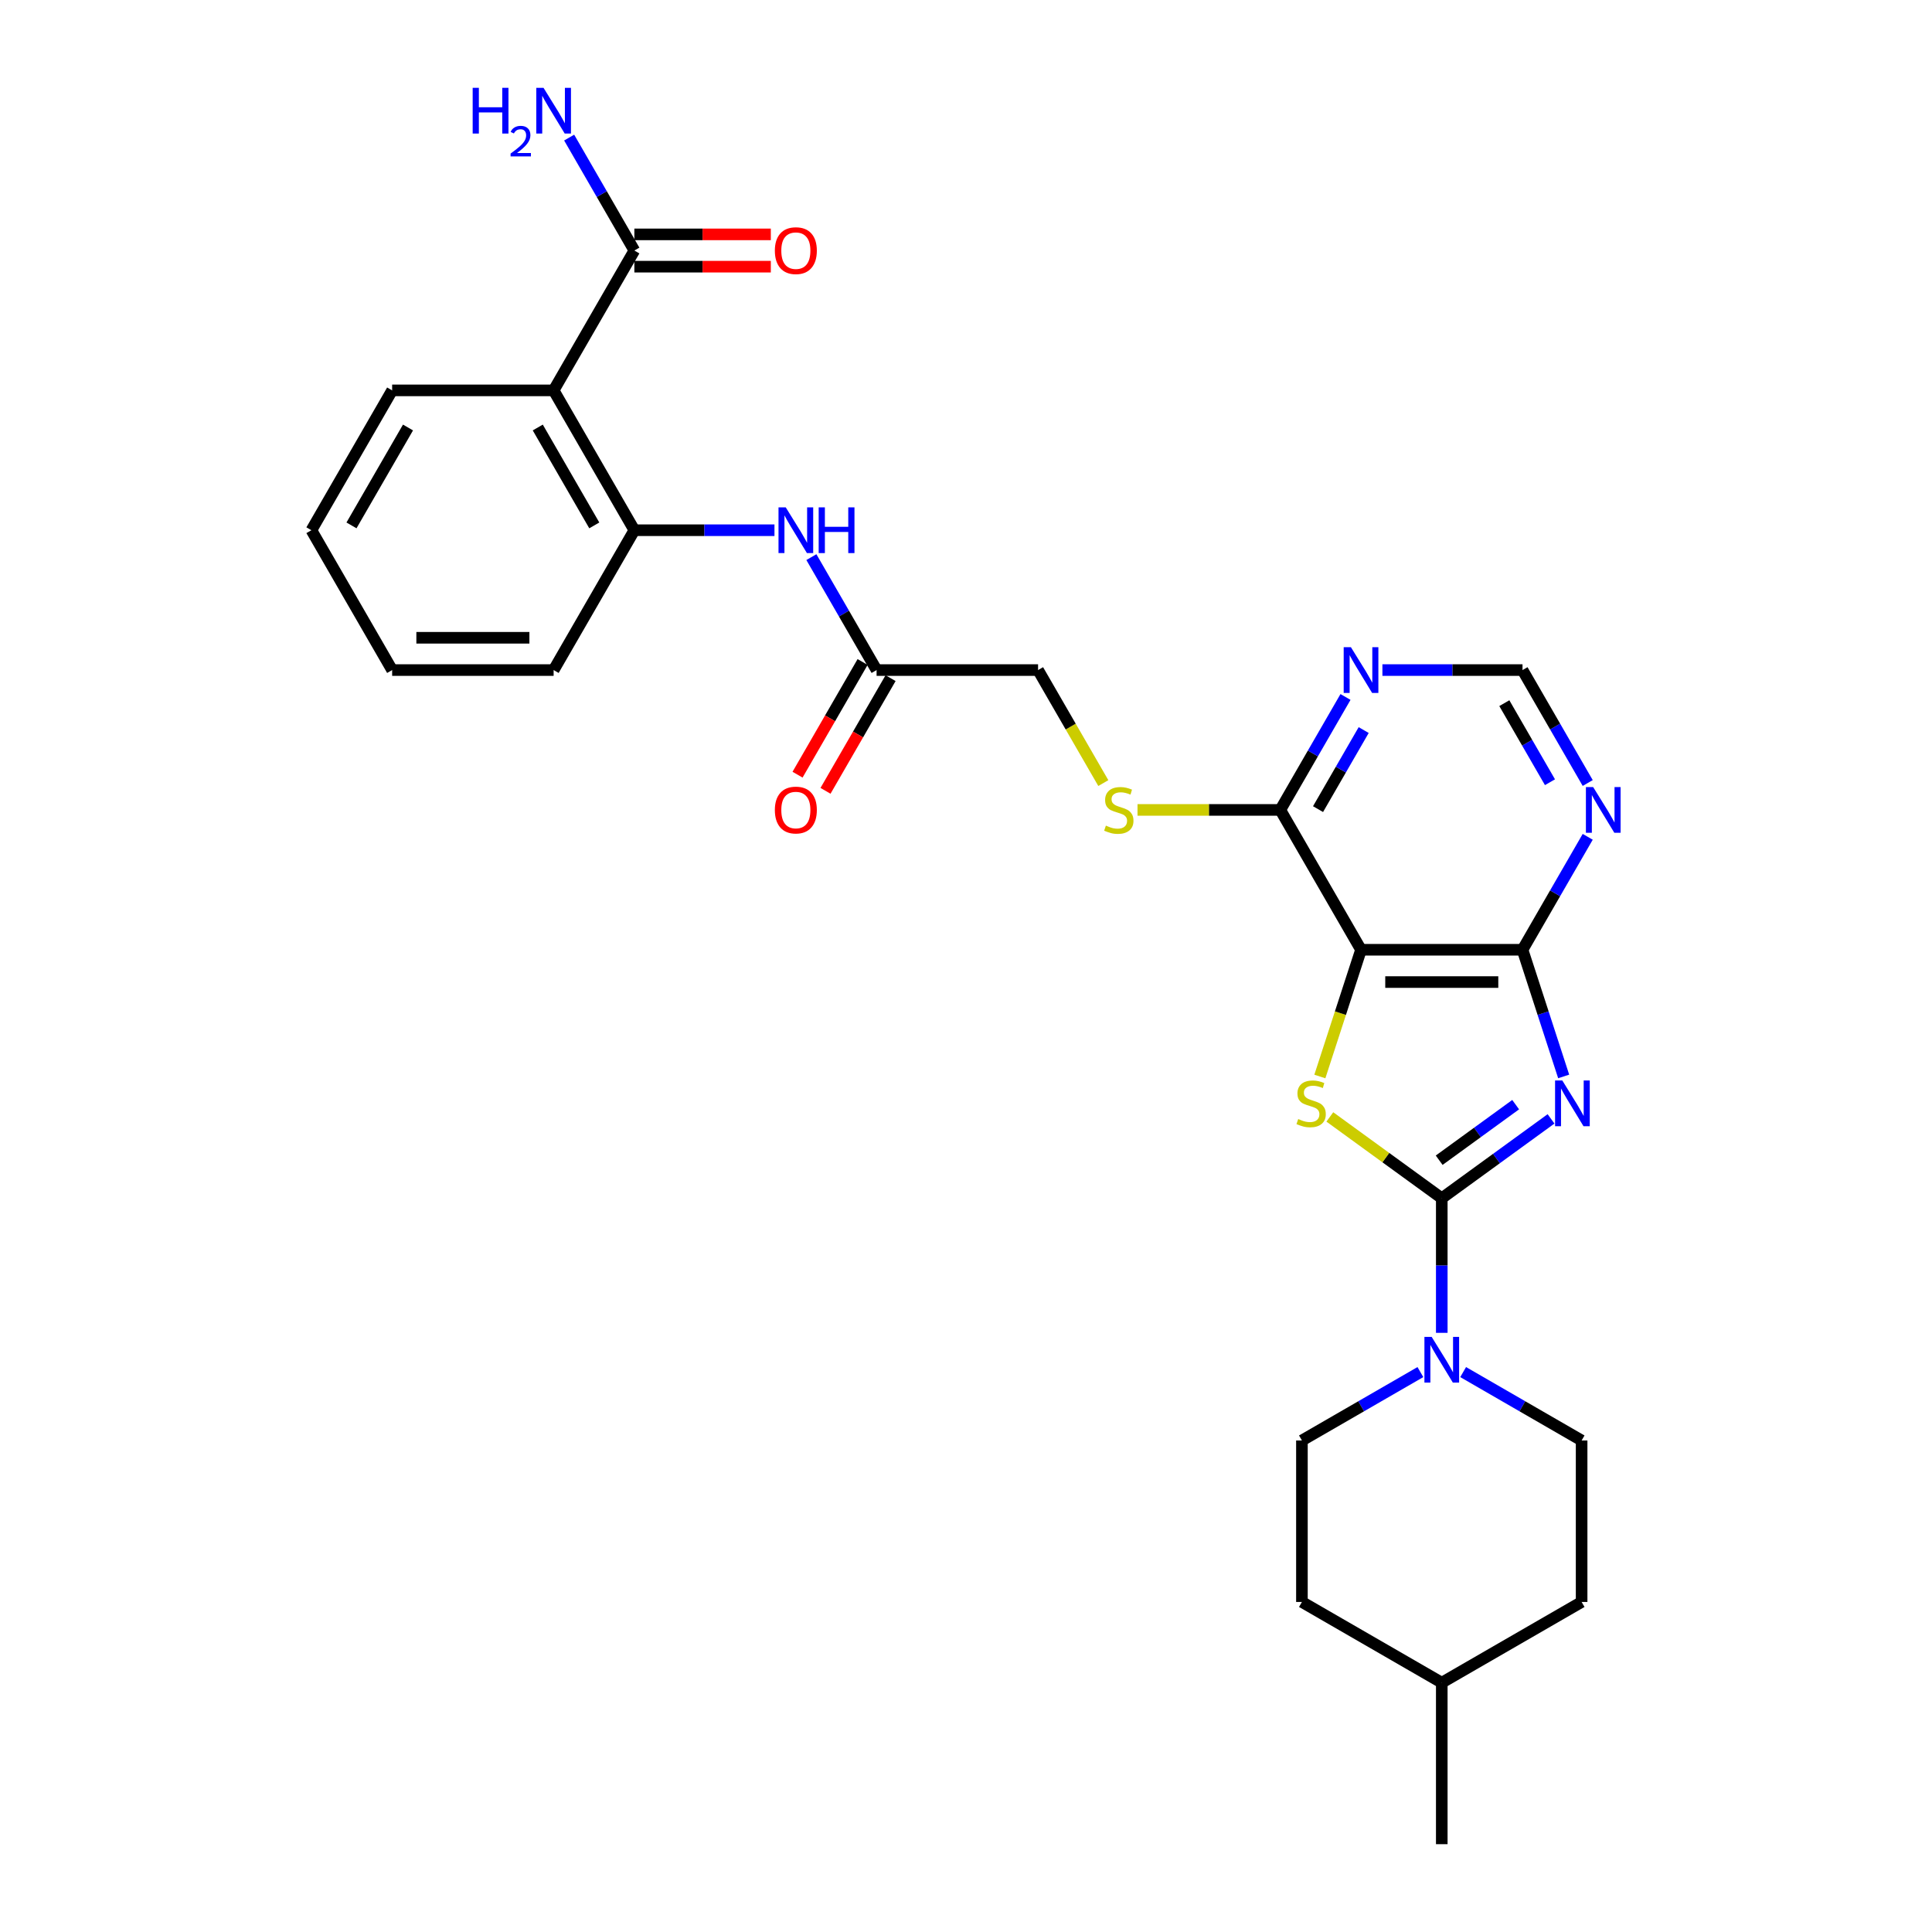 <?xml version='1.0' encoding='iso-8859-1'?>
<svg version='1.1' baseProfile='full'
              xmlns='http://www.w3.org/2000/svg'
                      xmlns:rdkit='http://www.rdkit.org/xml'
                      xmlns:xlink='http://www.w3.org/1999/xlink'
                  xml:space='preserve'
width='1000px' height='1000px' viewBox='0 0 1000 1000'>
<!-- END OF HEADER -->
<rect style='opacity:1.0;fill:#FFFFFF;stroke:none' width='1000' height='1000' x='0' y='0'> </rect>
<path class='bond-0' d='M 802.812,579.128 L 774.535,599.672' style='fill:none;fill-rule:evenodd;stroke:#0000FF;stroke-width:6px;stroke-linecap:butt;stroke-linejoin:miter;stroke-opacity:1' />
<path class='bond-0' d='M 774.535,599.672 L 746.259,620.216' style='fill:none;fill-rule:evenodd;stroke:#000000;stroke-width:6px;stroke-linecap:butt;stroke-linejoin:miter;stroke-opacity:1' />
<path class='bond-0' d='M 784.503,571.767 L 764.709,586.148' style='fill:none;fill-rule:evenodd;stroke:#0000FF;stroke-width:6px;stroke-linecap:butt;stroke-linejoin:miter;stroke-opacity:1' />
<path class='bond-0' d='M 764.709,586.148 L 744.916,600.529' style='fill:none;fill-rule:evenodd;stroke:#000000;stroke-width:6px;stroke-linecap:butt;stroke-linejoin:miter;stroke-opacity:1' />
<path class='bond-3' d='M 809.354,557.163 L 798.702,524.38' style='fill:none;fill-rule:evenodd;stroke:#0000FF;stroke-width:6px;stroke-linecap:butt;stroke-linejoin:miter;stroke-opacity:1' />
<path class='bond-3' d='M 798.702,524.38 L 788.05,491.596' style='fill:none;fill-rule:evenodd;stroke:#000000;stroke-width:6px;stroke-linecap:butt;stroke-linejoin:miter;stroke-opacity:1' />
<path class='bond-1' d='M 746.259,620.216 L 717.288,599.168' style='fill:none;fill-rule:evenodd;stroke:#000000;stroke-width:6px;stroke-linecap:butt;stroke-linejoin:miter;stroke-opacity:1' />
<path class='bond-1' d='M 717.288,599.168 L 688.318,578.12' style='fill:none;fill-rule:evenodd;stroke:#CCCC00;stroke-width:6px;stroke-linecap:butt;stroke-linejoin:miter;stroke-opacity:1' />
<path class='bond-4' d='M 746.259,620.216 L 746.259,655.045' style='fill:none;fill-rule:evenodd;stroke:#000000;stroke-width:6px;stroke-linecap:butt;stroke-linejoin:miter;stroke-opacity:1' />
<path class='bond-4' d='M 746.259,655.045 L 746.259,689.874' style='fill:none;fill-rule:evenodd;stroke:#0000FF;stroke-width:6px;stroke-linecap:butt;stroke-linejoin:miter;stroke-opacity:1' />
<path class='bond-29' d='M 683.153,557.196 L 693.81,524.396' style='fill:none;fill-rule:evenodd;stroke:#CCCC00;stroke-width:6px;stroke-linecap:butt;stroke-linejoin:miter;stroke-opacity:1' />
<path class='bond-29' d='M 693.81,524.396 L 704.467,491.596' style='fill:none;fill-rule:evenodd;stroke:#000000;stroke-width:6px;stroke-linecap:butt;stroke-linejoin:miter;stroke-opacity:1' />
<path class='bond-2' d='M 704.467,491.596 L 788.05,491.596' style='fill:none;fill-rule:evenodd;stroke:#000000;stroke-width:6px;stroke-linecap:butt;stroke-linejoin:miter;stroke-opacity:1' />
<path class='bond-2' d='M 717.005,508.313 L 775.512,508.313' style='fill:none;fill-rule:evenodd;stroke:#000000;stroke-width:6px;stroke-linecap:butt;stroke-linejoin:miter;stroke-opacity:1' />
<path class='bond-6' d='M 704.467,491.596 L 662.676,419.212' style='fill:none;fill-rule:evenodd;stroke:#000000;stroke-width:6px;stroke-linecap:butt;stroke-linejoin:miter;stroke-opacity:1' />
<path class='bond-7' d='M 788.05,491.596 L 804.926,462.366' style='fill:none;fill-rule:evenodd;stroke:#000000;stroke-width:6px;stroke-linecap:butt;stroke-linejoin:miter;stroke-opacity:1' />
<path class='bond-7' d='M 804.926,462.366 L 821.801,433.137' style='fill:none;fill-rule:evenodd;stroke:#0000FF;stroke-width:6px;stroke-linecap:butt;stroke-linejoin:miter;stroke-opacity:1' />
<path class='bond-15' d='M 735.192,710.188 L 704.533,727.889' style='fill:none;fill-rule:evenodd;stroke:#0000FF;stroke-width:6px;stroke-linecap:butt;stroke-linejoin:miter;stroke-opacity:1' />
<path class='bond-15' d='M 704.533,727.889 L 673.874,745.59' style='fill:none;fill-rule:evenodd;stroke:#000000;stroke-width:6px;stroke-linecap:butt;stroke-linejoin:miter;stroke-opacity:1' />
<path class='bond-16' d='M 757.325,710.188 L 787.984,727.889' style='fill:none;fill-rule:evenodd;stroke:#0000FF;stroke-width:6px;stroke-linecap:butt;stroke-linejoin:miter;stroke-opacity:1' />
<path class='bond-16' d='M 787.984,727.889 L 818.643,745.59' style='fill:none;fill-rule:evenodd;stroke:#000000;stroke-width:6px;stroke-linecap:butt;stroke-linejoin:miter;stroke-opacity:1' />
<path class='bond-5' d='M 286.556,202.059 L 328.347,274.443' style='fill:none;fill-rule:evenodd;stroke:#000000;stroke-width:6px;stroke-linecap:butt;stroke-linejoin:miter;stroke-opacity:1' />
<path class='bond-5' d='M 278.348,221.275 L 307.601,271.944' style='fill:none;fill-rule:evenodd;stroke:#000000;stroke-width:6px;stroke-linecap:butt;stroke-linejoin:miter;stroke-opacity:1' />
<path class='bond-9' d='M 286.556,202.059 L 328.347,129.674' style='fill:none;fill-rule:evenodd;stroke:#000000;stroke-width:6px;stroke-linecap:butt;stroke-linejoin:miter;stroke-opacity:1' />
<path class='bond-23' d='M 286.556,202.059 L 202.974,202.059' style='fill:none;fill-rule:evenodd;stroke:#000000;stroke-width:6px;stroke-linecap:butt;stroke-linejoin:miter;stroke-opacity:1' />
<path class='bond-13' d='M 662.676,419.212 L 625.725,419.212' style='fill:none;fill-rule:evenodd;stroke:#000000;stroke-width:6px;stroke-linecap:butt;stroke-linejoin:miter;stroke-opacity:1' />
<path class='bond-13' d='M 625.725,419.212 L 588.773,419.212' style='fill:none;fill-rule:evenodd;stroke:#CCCC00;stroke-width:6px;stroke-linecap:butt;stroke-linejoin:miter;stroke-opacity:1' />
<path class='bond-30' d='M 662.676,419.212 L 679.552,389.982' style='fill:none;fill-rule:evenodd;stroke:#000000;stroke-width:6px;stroke-linecap:butt;stroke-linejoin:miter;stroke-opacity:1' />
<path class='bond-30' d='M 679.552,389.982 L 696.428,360.752' style='fill:none;fill-rule:evenodd;stroke:#0000FF;stroke-width:6px;stroke-linecap:butt;stroke-linejoin:miter;stroke-opacity:1' />
<path class='bond-30' d='M 682.216,418.801 L 694.029,398.34' style='fill:none;fill-rule:evenodd;stroke:#000000;stroke-width:6px;stroke-linecap:butt;stroke-linejoin:miter;stroke-opacity:1' />
<path class='bond-30' d='M 694.029,398.34 L 705.842,377.879' style='fill:none;fill-rule:evenodd;stroke:#0000FF;stroke-width:6px;stroke-linecap:butt;stroke-linejoin:miter;stroke-opacity:1' />
<path class='bond-14' d='M 821.801,405.287 L 804.926,376.057' style='fill:none;fill-rule:evenodd;stroke:#0000FF;stroke-width:6px;stroke-linecap:butt;stroke-linejoin:miter;stroke-opacity:1' />
<path class='bond-14' d='M 804.926,376.057 L 788.05,346.827' style='fill:none;fill-rule:evenodd;stroke:#000000;stroke-width:6px;stroke-linecap:butt;stroke-linejoin:miter;stroke-opacity:1' />
<path class='bond-14' d='M 802.262,404.876 L 790.449,384.415' style='fill:none;fill-rule:evenodd;stroke:#0000FF;stroke-width:6px;stroke-linecap:butt;stroke-linejoin:miter;stroke-opacity:1' />
<path class='bond-14' d='M 790.449,384.415 L 778.636,363.955' style='fill:none;fill-rule:evenodd;stroke:#000000;stroke-width:6px;stroke-linecap:butt;stroke-linejoin:miter;stroke-opacity:1' />
<path class='bond-8' d='M 328.347,274.443 L 364.605,274.443' style='fill:none;fill-rule:evenodd;stroke:#000000;stroke-width:6px;stroke-linecap:butt;stroke-linejoin:miter;stroke-opacity:1' />
<path class='bond-8' d='M 364.605,274.443 L 400.863,274.443' style='fill:none;fill-rule:evenodd;stroke:#0000FF;stroke-width:6px;stroke-linecap:butt;stroke-linejoin:miter;stroke-opacity:1' />
<path class='bond-25' d='M 328.347,274.443 L 286.556,346.827' style='fill:none;fill-rule:evenodd;stroke:#000000;stroke-width:6px;stroke-linecap:butt;stroke-linejoin:miter;stroke-opacity:1' />
<path class='bond-17' d='M 328.347,138.032 L 363.661,138.032' style='fill:none;fill-rule:evenodd;stroke:#000000;stroke-width:6px;stroke-linecap:butt;stroke-linejoin:miter;stroke-opacity:1' />
<path class='bond-17' d='M 363.661,138.032 L 398.974,138.032' style='fill:none;fill-rule:evenodd;stroke:#FF0000;stroke-width:6px;stroke-linecap:butt;stroke-linejoin:miter;stroke-opacity:1' />
<path class='bond-17' d='M 328.347,121.316 L 363.661,121.316' style='fill:none;fill-rule:evenodd;stroke:#000000;stroke-width:6px;stroke-linecap:butt;stroke-linejoin:miter;stroke-opacity:1' />
<path class='bond-17' d='M 363.661,121.316 L 398.974,121.316' style='fill:none;fill-rule:evenodd;stroke:#FF0000;stroke-width:6px;stroke-linecap:butt;stroke-linejoin:miter;stroke-opacity:1' />
<path class='bond-20' d='M 328.347,129.674 L 311.471,100.444' style='fill:none;fill-rule:evenodd;stroke:#000000;stroke-width:6px;stroke-linecap:butt;stroke-linejoin:miter;stroke-opacity:1' />
<path class='bond-20' d='M 311.471,100.444 L 294.595,71.215' style='fill:none;fill-rule:evenodd;stroke:#0000FF;stroke-width:6px;stroke-linecap:butt;stroke-linejoin:miter;stroke-opacity:1' />
<path class='bond-10' d='M 715.534,346.827 L 751.792,346.827' style='fill:none;fill-rule:evenodd;stroke:#0000FF;stroke-width:6px;stroke-linecap:butt;stroke-linejoin:miter;stroke-opacity:1' />
<path class='bond-10' d='M 751.792,346.827 L 788.05,346.827' style='fill:none;fill-rule:evenodd;stroke:#000000;stroke-width:6px;stroke-linecap:butt;stroke-linejoin:miter;stroke-opacity:1' />
<path class='bond-11' d='M 419.969,288.368 L 436.845,317.598' style='fill:none;fill-rule:evenodd;stroke:#0000FF;stroke-width:6px;stroke-linecap:butt;stroke-linejoin:miter;stroke-opacity:1' />
<path class='bond-11' d='M 436.845,317.598 L 453.72,346.827' style='fill:none;fill-rule:evenodd;stroke:#000000;stroke-width:6px;stroke-linecap:butt;stroke-linejoin:miter;stroke-opacity:1' />
<path class='bond-12' d='M 453.72,346.827 L 537.303,346.827' style='fill:none;fill-rule:evenodd;stroke:#000000;stroke-width:6px;stroke-linecap:butt;stroke-linejoin:miter;stroke-opacity:1' />
<path class='bond-18' d='M 446.482,342.648 L 429.645,371.811' style='fill:none;fill-rule:evenodd;stroke:#000000;stroke-width:6px;stroke-linecap:butt;stroke-linejoin:miter;stroke-opacity:1' />
<path class='bond-18' d='M 429.645,371.811 L 412.808,400.974' style='fill:none;fill-rule:evenodd;stroke:#FF0000;stroke-width:6px;stroke-linecap:butt;stroke-linejoin:miter;stroke-opacity:1' />
<path class='bond-18' d='M 460.959,351.007 L 444.122,380.169' style='fill:none;fill-rule:evenodd;stroke:#000000;stroke-width:6px;stroke-linecap:butt;stroke-linejoin:miter;stroke-opacity:1' />
<path class='bond-18' d='M 444.122,380.169 L 427.284,409.332' style='fill:none;fill-rule:evenodd;stroke:#FF0000;stroke-width:6px;stroke-linecap:butt;stroke-linejoin:miter;stroke-opacity:1' />
<path class='bond-19' d='M 571.074,405.32 L 554.188,376.074' style='fill:none;fill-rule:evenodd;stroke:#CCCC00;stroke-width:6px;stroke-linecap:butt;stroke-linejoin:miter;stroke-opacity:1' />
<path class='bond-19' d='M 554.188,376.074 L 537.303,346.827' style='fill:none;fill-rule:evenodd;stroke:#000000;stroke-width:6px;stroke-linecap:butt;stroke-linejoin:miter;stroke-opacity:1' />
<path class='bond-21' d='M 673.874,745.59 L 673.874,829.172' style='fill:none;fill-rule:evenodd;stroke:#000000;stroke-width:6px;stroke-linecap:butt;stroke-linejoin:miter;stroke-opacity:1' />
<path class='bond-22' d='M 818.643,745.59 L 818.643,829.172' style='fill:none;fill-rule:evenodd;stroke:#000000;stroke-width:6px;stroke-linecap:butt;stroke-linejoin:miter;stroke-opacity:1' />
<path class='bond-31' d='M 673.874,829.172 L 746.259,870.963' style='fill:none;fill-rule:evenodd;stroke:#000000;stroke-width:6px;stroke-linecap:butt;stroke-linejoin:miter;stroke-opacity:1' />
<path class='bond-24' d='M 818.643,829.172 L 746.259,870.963' style='fill:none;fill-rule:evenodd;stroke:#000000;stroke-width:6px;stroke-linecap:butt;stroke-linejoin:miter;stroke-opacity:1' />
<path class='bond-32' d='M 202.974,202.059 L 161.182,274.443' style='fill:none;fill-rule:evenodd;stroke:#000000;stroke-width:6px;stroke-linecap:butt;stroke-linejoin:miter;stroke-opacity:1' />
<path class='bond-32' d='M 211.182,221.275 L 181.928,271.944' style='fill:none;fill-rule:evenodd;stroke:#000000;stroke-width:6px;stroke-linecap:butt;stroke-linejoin:miter;stroke-opacity:1' />
<path class='bond-26' d='M 746.259,870.963 L 746.259,954.545' style='fill:none;fill-rule:evenodd;stroke:#000000;stroke-width:6px;stroke-linecap:butt;stroke-linejoin:miter;stroke-opacity:1' />
<path class='bond-28' d='M 286.556,346.827 L 202.974,346.827' style='fill:none;fill-rule:evenodd;stroke:#000000;stroke-width:6px;stroke-linecap:butt;stroke-linejoin:miter;stroke-opacity:1' />
<path class='bond-28' d='M 274.018,330.111 L 215.511,330.111' style='fill:none;fill-rule:evenodd;stroke:#000000;stroke-width:6px;stroke-linecap:butt;stroke-linejoin:miter;stroke-opacity:1' />
<path class='bond-27' d='M 161.182,274.443 L 202.974,346.827' style='fill:none;fill-rule:evenodd;stroke:#000000;stroke-width:6px;stroke-linecap:butt;stroke-linejoin:miter;stroke-opacity:1' />
<path  class='atom-0' d='M 808.646 559.252
L 816.402 571.79
Q 817.171 573.027, 818.408 575.267
Q 819.645 577.507, 819.712 577.641
L 819.712 559.252
L 822.855 559.252
L 822.855 582.923
L 819.612 582.923
L 811.287 569.216
Q 810.317 567.611, 809.281 565.772
Q 808.278 563.933, 807.977 563.365
L 807.977 582.923
L 804.901 582.923
L 804.901 559.252
L 808.646 559.252
' fill='#0000FF'/>
<path  class='atom-2' d='M 671.952 579.212
Q 672.22 579.312, 673.323 579.78
Q 674.427 580.248, 675.63 580.549
Q 676.867 580.817, 678.071 580.817
Q 680.311 580.817, 681.615 579.747
Q 682.918 578.644, 682.918 576.738
Q 682.918 575.434, 682.25 574.632
Q 681.615 573.829, 680.612 573.395
Q 679.609 572.96, 677.937 572.458
Q 675.831 571.823, 674.56 571.221
Q 673.323 570.62, 672.421 569.349
Q 671.551 568.079, 671.551 565.939
Q 671.551 562.964, 673.557 561.125
Q 675.597 559.286, 679.609 559.286
Q 682.35 559.286, 685.459 560.59
L 684.69 563.164
Q 681.849 561.994, 679.709 561.994
Q 677.402 561.994, 676.132 562.964
Q 674.861 563.9, 674.895 565.538
Q 674.895 566.808, 675.53 567.577
Q 676.198 568.346, 677.135 568.781
Q 678.104 569.216, 679.709 569.717
Q 681.849 570.386, 683.119 571.054
Q 684.39 571.723, 685.292 573.094
Q 686.228 574.431, 686.228 576.738
Q 686.228 580.014, 684.022 581.786
Q 681.849 583.525, 678.204 583.525
Q 676.098 583.525, 674.493 583.057
Q 672.922 582.622, 671.05 581.853
L 671.952 579.212
' fill='#CCCC00'/>
<path  class='atom-5' d='M 741.026 691.963
L 748.783 704.501
Q 749.552 705.738, 750.789 707.978
Q 752.026 710.218, 752.093 710.351
L 752.093 691.963
L 755.235 691.963
L 755.235 715.634
L 751.992 715.634
L 743.668 701.926
Q 742.698 700.321, 741.662 698.483
Q 740.659 696.644, 740.358 696.076
L 740.358 715.634
L 737.282 715.634
L 737.282 691.963
L 741.026 691.963
' fill='#0000FF'/>
<path  class='atom-8' d='M 824.609 407.377
L 832.365 419.914
Q 833.134 421.151, 834.371 423.391
Q 835.608 425.631, 835.675 425.765
L 835.675 407.377
L 838.818 407.377
L 838.818 431.047
L 835.575 431.047
L 827.25 417.34
Q 826.28 415.735, 825.244 413.896
Q 824.241 412.057, 823.94 411.489
L 823.94 431.047
L 820.864 431.047
L 820.864 407.377
L 824.609 407.377
' fill='#0000FF'/>
<path  class='atom-11' d='M 699.235 334.992
L 706.992 347.53
Q 707.761 348.767, 708.998 351.007
Q 710.235 353.247, 710.301 353.38
L 710.301 334.992
L 713.444 334.992
L 713.444 358.663
L 710.201 358.663
L 701.876 344.955
Q 700.907 343.35, 699.87 341.512
Q 698.867 339.673, 698.567 339.104
L 698.567 358.663
L 695.491 358.663
L 695.491 334.992
L 699.235 334.992
' fill='#0000FF'/>
<path  class='atom-12' d='M 406.697 262.608
L 414.454 275.145
Q 415.222 276.382, 416.459 278.622
Q 417.696 280.862, 417.763 280.996
L 417.763 262.608
L 420.906 262.608
L 420.906 286.278
L 417.663 286.278
L 409.338 272.571
Q 408.369 270.966, 407.332 269.127
Q 406.329 267.288, 406.028 266.72
L 406.028 286.278
L 402.953 286.278
L 402.953 262.608
L 406.697 262.608
' fill='#0000FF'/>
<path  class='atom-12' d='M 423.748 262.608
L 426.957 262.608
L 426.957 272.671
L 439.06 272.671
L 439.06 262.608
L 442.27 262.608
L 442.27 286.278
L 439.06 286.278
L 439.06 275.346
L 426.957 275.346
L 426.957 286.278
L 423.748 286.278
L 423.748 262.608
' fill='#0000FF'/>
<path  class='atom-14' d='M 572.407 427.336
Q 572.675 427.436, 573.778 427.904
Q 574.881 428.372, 576.085 428.673
Q 577.322 428.941, 578.526 428.941
Q 580.766 428.941, 582.069 427.871
Q 583.373 426.768, 583.373 424.862
Q 583.373 423.558, 582.705 422.756
Q 582.069 421.953, 581.066 421.519
Q 580.063 421.084, 578.392 420.583
Q 576.286 419.947, 575.015 419.346
Q 573.778 418.744, 572.875 417.473
Q 572.006 416.203, 572.006 414.063
Q 572.006 411.088, 574.012 409.249
Q 576.052 407.41, 580.063 407.41
Q 582.805 407.41, 585.914 408.714
L 585.145 411.288
Q 582.304 410.118, 580.164 410.118
Q 577.857 410.118, 576.586 411.088
Q 575.316 412.024, 575.349 413.662
Q 575.349 414.932, 575.985 415.701
Q 576.653 416.47, 577.589 416.905
Q 578.559 417.34, 580.164 417.841
Q 582.304 418.51, 583.574 419.178
Q 584.844 419.847, 585.747 421.218
Q 586.683 422.555, 586.683 424.862
Q 586.683 428.138, 584.477 429.91
Q 582.304 431.649, 578.659 431.649
Q 576.553 431.649, 574.948 431.181
Q 573.377 430.746, 571.505 429.977
L 572.407 427.336
' fill='#CCCC00'/>
<path  class='atom-18' d='M 401.064 129.741
Q 401.064 124.057, 403.872 120.881
Q 406.68 117.705, 411.929 117.705
Q 417.178 117.705, 419.987 120.881
Q 422.795 124.057, 422.795 129.741
Q 422.795 135.492, 419.953 138.768
Q 417.111 142.011, 411.929 142.011
Q 406.714 142.011, 403.872 138.768
Q 401.064 135.525, 401.064 129.741
M 411.929 139.336
Q 415.54 139.336, 417.479 136.929
Q 419.452 134.489, 419.452 129.741
Q 419.452 125.094, 417.479 122.754
Q 415.54 120.38, 411.929 120.38
Q 408.319 120.38, 406.346 122.72
Q 404.407 125.06, 404.407 129.741
Q 404.407 134.522, 406.346 136.929
Q 408.319 139.336, 411.929 139.336
' fill='#FF0000'/>
<path  class='atom-19' d='M 401.064 419.279
Q 401.064 413.595, 403.872 410.419
Q 406.68 407.243, 411.929 407.243
Q 417.178 407.243, 419.987 410.419
Q 422.795 413.595, 422.795 419.279
Q 422.795 425.029, 419.953 428.306
Q 417.111 431.549, 411.929 431.549
Q 406.714 431.549, 403.872 428.306
Q 401.064 425.063, 401.064 419.279
M 411.929 428.874
Q 415.54 428.874, 417.479 426.467
Q 419.452 424.026, 419.452 419.279
Q 419.452 414.632, 417.479 412.291
Q 415.54 409.917, 411.929 409.917
Q 408.319 409.917, 406.346 412.258
Q 404.407 414.598, 404.407 419.279
Q 404.407 424.06, 406.346 426.467
Q 408.319 428.874, 411.929 428.874
' fill='#FF0000'/>
<path  class='atom-21' d='M 244.654 45.455
L 247.863 45.455
L 247.863 55.518
L 259.966 55.518
L 259.966 45.455
L 263.176 45.455
L 263.176 69.125
L 259.966 69.125
L 259.966 58.193
L 247.863 58.193
L 247.863 69.125
L 244.654 69.125
L 244.654 45.455
' fill='#0000FF'/>
<path  class='atom-21' d='M 264.323 68.295
Q 264.897 66.816, 266.265 66
Q 267.633 65.161, 269.53 65.161
Q 271.891 65.161, 273.215 66.441
Q 274.539 67.721, 274.539 69.994
Q 274.539 72.311, 272.818 74.473
Q 271.119 76.635, 267.589 79.195
L 274.804 79.195
L 274.804 80.96
L 264.279 80.96
L 264.279 79.482
Q 267.191 77.408, 268.913 75.863
Q 270.656 74.319, 271.494 72.928
Q 272.333 71.538, 272.333 70.104
Q 272.333 68.603, 271.583 67.765
Q 270.832 66.927, 269.53 66.927
Q 268.273 66.927, 267.434 67.434
Q 266.596 67.942, 266 69.067
L 264.323 68.295
' fill='#0000FF'/>
<path  class='atom-21' d='M 281.324 45.455
L 289.08 57.992
Q 289.849 59.229, 291.086 61.469
Q 292.323 63.709, 292.39 63.843
L 292.39 45.455
L 295.533 45.455
L 295.533 69.125
L 292.29 69.125
L 283.965 55.418
Q 282.995 53.813, 281.959 51.974
Q 280.956 50.135, 280.655 49.567
L 280.655 69.125
L 277.579 69.125
L 277.579 45.455
L 281.324 45.455
' fill='#0000FF'/>
</svg>
